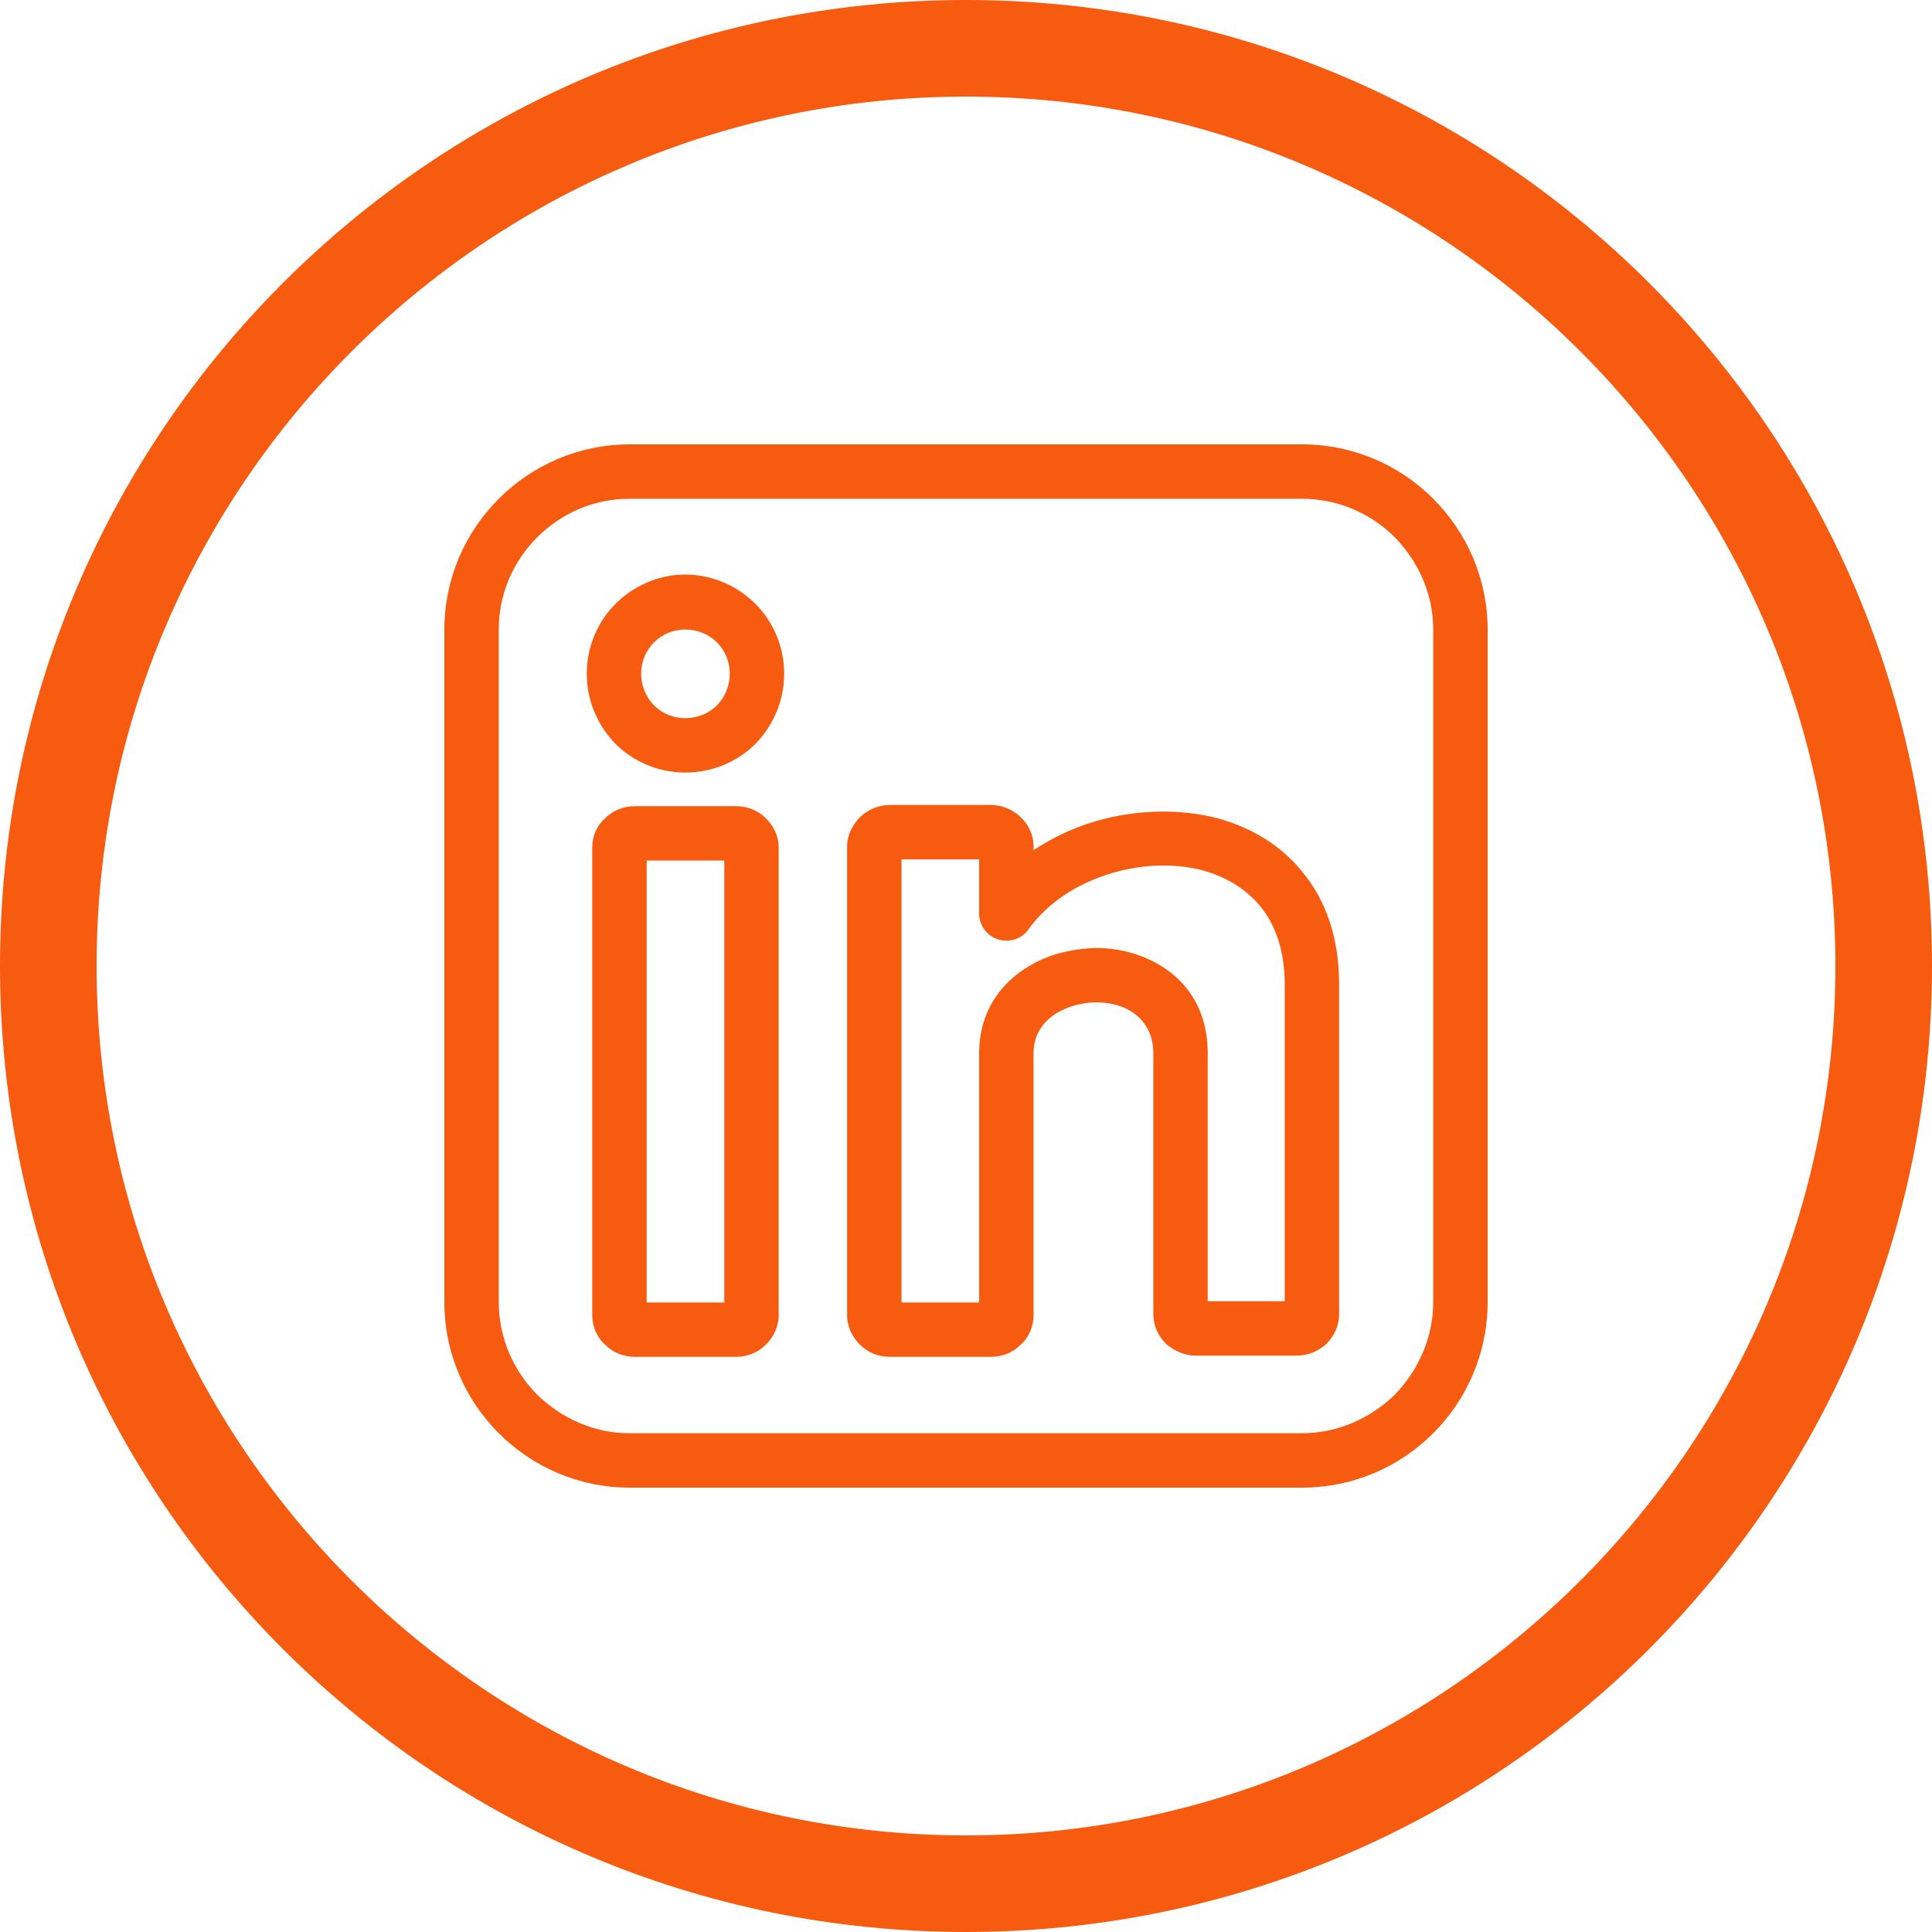 <svg xmlns="http://www.w3.org/2000/svg" xmlns:xlink="http://www.w3.org/1999/xlink" width="500" zoomAndPan="magnify" viewBox="0 0 375 375" height="500" preserveAspectRatio="xMidYMid meet" version="1.0"><defs><clipPath id="c1ae956f06"><path d="M 86.25 86.25 L 288.75 86.25 L 288.75 288.75 L 86.25 288.75 Z M 86.25 86.25 " clip-rule="nonzero"/></clipPath></defs><path fill="#f65b0f" d="M 187.5 18.75 C 280.555 18.75 356.25 94.445 356.25 187.5 C 356.25 280.555 280.555 356.25 187.5 356.25 C 94.445 356.25 18.75 280.555 18.75 187.5 C 18.75 94.445 94.445 18.75 187.5 18.75 M 187.5 0 C 83.945 0 0 83.945 0 187.5 C 0 291.055 83.945 375 187.5 375 C 291.055 375 375 291.055 375 187.5 C 375 83.945 291.055 0 187.5 0 Z M 187.5 0 " fill-opacity="1" fill-rule="nonzero"/><g clip-path="url(#c1ae956f06)"><path fill="#f65b0f" d="M 122.195 86.25 L 252.688 86.25 C 262.652 86.25 271.668 90.285 278.191 96.809 C 284.715 103.332 288.75 112.348 288.75 122.195 L 288.75 252.688 C 288.75 262.652 284.715 271.668 278.191 278.191 C 271.668 284.715 262.652 288.75 252.688 288.75 L 122.195 288.75 C 112.348 288.75 103.332 284.715 96.809 278.191 C 90.285 271.668 86.25 262.652 86.25 252.688 L 86.25 122.195 C 86.25 112.348 90.285 103.332 96.809 96.809 C 103.332 90.285 112.348 86.25 122.195 86.25 Z M 252.688 96.809 L 122.195 96.809 C 115.195 96.809 108.906 99.656 104.281 104.281 C 99.656 108.906 96.809 115.195 96.809 122.195 L 96.809 252.688 C 96.809 259.688 99.656 266.094 104.281 270.719 C 108.906 275.227 115.195 278.191 122.195 278.191 L 252.688 278.191 C 259.688 278.191 266.094 275.227 270.719 270.719 C 275.227 266.094 278.191 259.688 278.191 252.688 L 278.191 122.195 C 278.191 115.195 275.227 108.906 270.719 104.281 C 266.094 99.656 259.688 96.809 252.688 96.809 Z M 252.688 96.809 " fill-opacity="1" fill-rule="nonzero"/></g><path fill="#f65b0f" d="M 123.262 156.477 L 142.836 156.477 C 145.09 156.477 147.105 157.309 148.531 158.73 C 150.074 160.156 151.141 162.172 151.141 164.547 L 151.141 255.297 C 151.141 257.551 150.074 259.688 148.531 261.109 C 147.105 262.531 145.09 263.363 142.836 263.363 L 123.262 263.363 C 121.008 263.363 118.992 262.531 117.566 261.109 C 115.906 259.688 114.957 257.551 114.957 255.297 L 114.957 164.547 C 114.957 162.172 115.906 160.156 117.566 158.73 C 118.992 157.309 121.008 156.477 123.262 156.477 Z M 140.582 167.035 L 125.516 167.035 L 125.516 252.805 L 140.582 252.805 Z M 140.582 167.035 " fill-opacity="1" fill-rule="nonzero"/><path fill="#f65b0f" d="M 172.73 156.242 L 192.305 156.242 C 194.559 156.242 196.574 157.191 198 158.496 C 199.66 160.039 200.609 162.055 200.609 164.309 L 200.609 165.02 C 204.879 162.172 209.742 160.039 214.727 158.852 C 221.605 157.191 228.844 157.07 235.484 158.613 C 242.246 160.273 248.535 163.832 252.926 169.41 C 257.312 174.746 259.922 181.984 259.922 191 L 259.922 255.059 C 259.922 257.312 258.973 259.328 257.434 260.871 C 256.008 262.176 253.992 263.125 251.738 263.125 L 232.047 263.125 C 229.91 263.125 227.895 262.176 226.352 260.871 C 224.809 259.328 223.859 257.312 223.859 255.059 L 223.859 204.406 C 223.859 199.66 221.133 196.695 217.691 195.391 C 216.148 194.797 214.371 194.559 212.707 194.559 C 210.93 194.559 209.148 194.914 207.488 195.508 C 203.574 196.93 200.609 199.898 200.609 204.406 L 200.609 255.297 C 200.609 257.551 199.66 259.688 198 261.109 C 196.574 262.531 194.559 263.363 192.305 263.363 L 172.73 263.363 C 170.477 263.363 168.461 262.531 167.035 261.109 C 165.496 259.688 164.426 257.551 164.426 255.297 L 164.426 164.309 C 164.426 162.055 165.496 160.039 167.035 158.496 C 168.461 157.191 170.477 156.242 172.73 156.242 Z M 190.051 166.801 L 174.984 166.801 L 174.984 252.805 L 190.051 252.805 L 190.051 204.406 C 190.051 194.797 196.102 188.391 203.93 185.543 C 206.66 184.594 209.625 184.117 212.59 184 C 215.555 184 218.523 184.477 221.367 185.543 C 228.723 188.27 234.418 194.441 234.418 204.406 L 234.418 252.566 L 249.363 252.566 L 249.363 191 C 249.363 184.594 247.586 179.609 244.738 176.051 C 241.773 172.375 237.621 170.004 232.996 168.816 C 228.012 167.629 222.555 167.75 217.336 169.055 C 210.219 170.832 203.812 174.629 199.66 180.324 C 198.711 181.746 197.168 182.578 195.27 182.578 C 192.422 182.578 190.051 180.203 190.051 177.355 Z M 190.051 166.801 " fill-opacity="1" fill-rule="nonzero"/><path fill="#f65b0f" d="M 132.988 111.52 C 138.328 111.52 143.191 113.773 146.633 117.211 C 150.074 120.652 152.207 125.516 152.207 130.734 C 152.207 136.074 150.074 140.82 146.633 144.379 C 143.191 147.82 138.328 149.953 132.988 149.953 C 127.77 149.953 122.906 147.82 119.465 144.379 C 116.027 140.82 113.891 136.074 113.891 130.734 C 113.891 125.516 116.027 120.652 119.465 117.211 C 122.906 113.773 127.77 111.52 132.988 111.52 Z M 139.16 124.688 C 137.617 123.145 135.48 122.195 132.988 122.195 C 130.617 122.195 128.48 123.145 126.941 124.688 C 125.398 126.227 124.449 128.363 124.449 130.734 C 124.449 133.109 125.398 135.363 126.941 136.906 C 128.48 138.445 130.617 139.395 132.988 139.395 C 135.48 139.395 137.617 138.445 139.16 136.906 C 140.699 135.363 141.648 133.109 141.648 130.734 C 141.648 128.363 140.699 126.227 139.16 124.688 Z M 139.16 124.688 " fill-opacity="1" fill-rule="nonzero"/></svg>